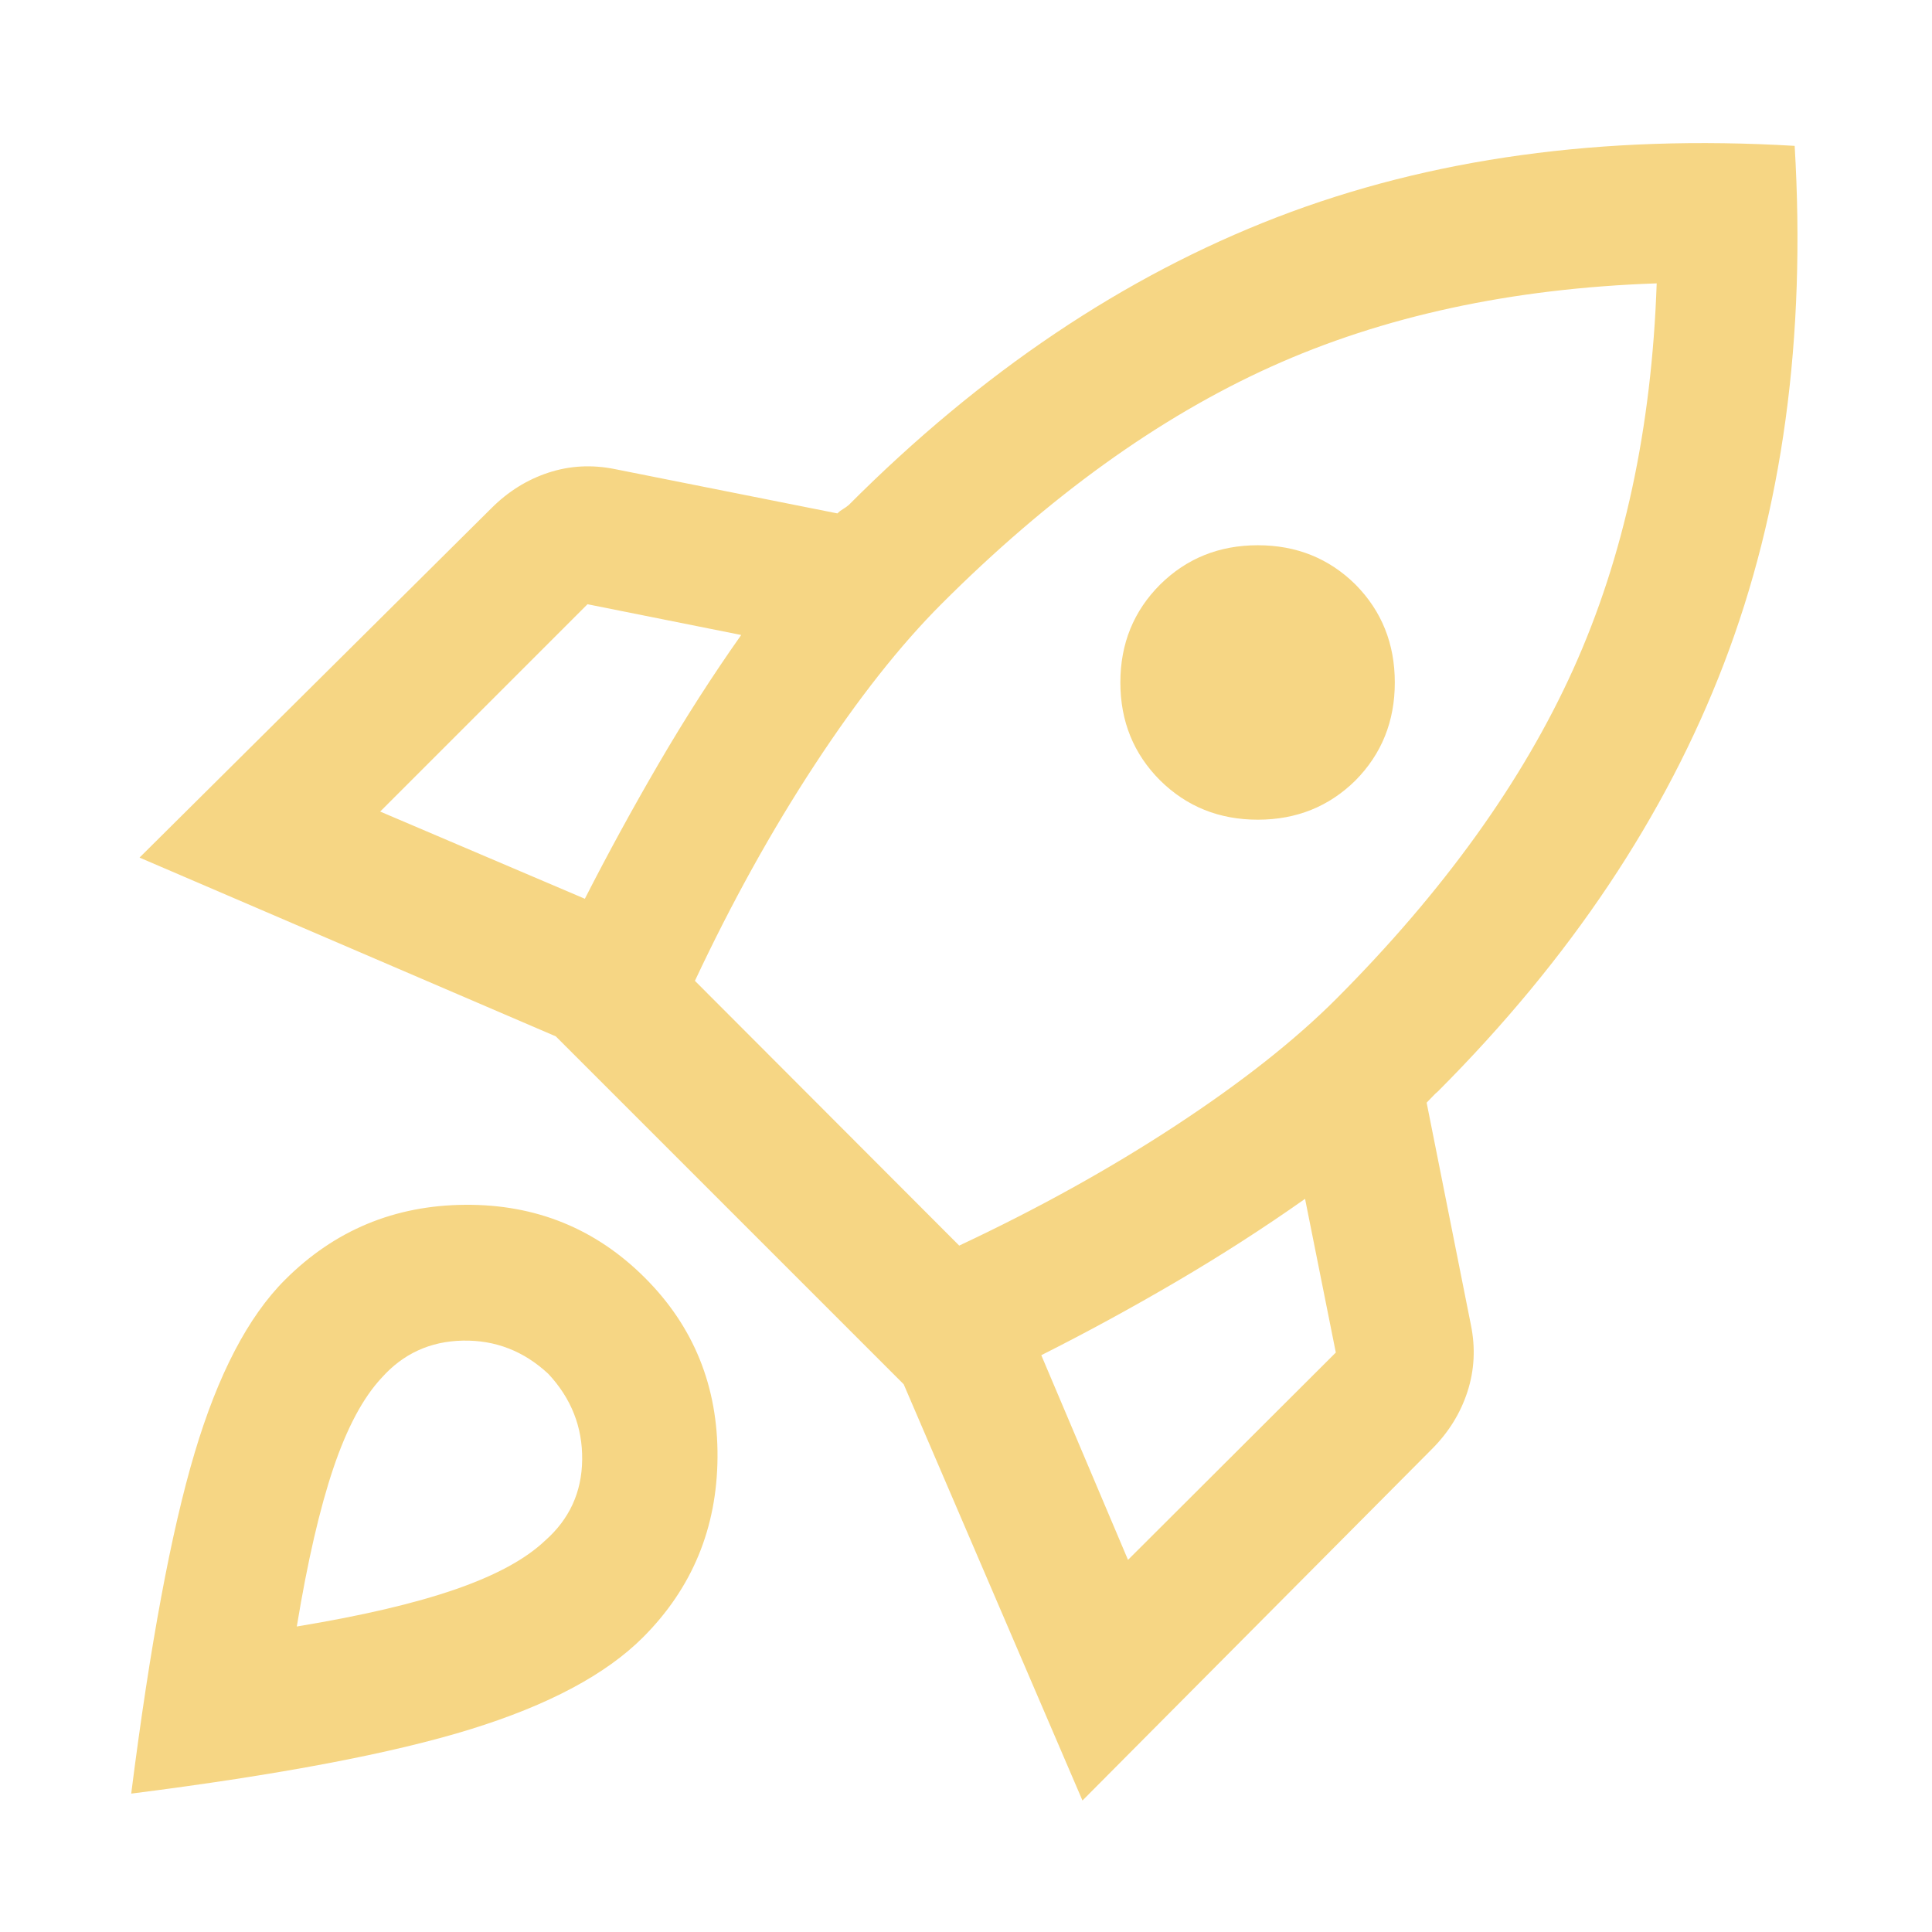 <svg xmlns="http://www.w3.org/2000/svg" height="48px" viewBox="0 -960 960 960" width="48px" fill="#f6d684"><path d="m188.91-556.74 101.7 43.33q17.28-33.85 36.71-67.18 19.42-33.32 40.98-63.89l-76.37-15.28-103.02 103.02Zm156.39 84.11 131.33 131.56q58.44-27.43 107.48-59.59 49.04-32.17 79.8-62.93 80.05-80.28 117.81-163.84Q819.48-711 823.2-819.2q-108.2 3.72-191.77 41.48-83.56 37.76-163.6 117.81-30.76 30.76-62.93 79.8-32.16 49.04-59.6 107.48Zm231.16-99.59q-19.76-19.76-19.76-48.66 0-28.9 19.76-48.66 19.76-19.53 48.54-19.53 28.78 0 48.54 19.53 19.53 19.76 19.53 48.66 0 28.9-19.53 48.66Q653.78-552.7 625-552.7q-28.78 0-48.54-19.52ZM560.5-184.91l103.26-103.02-15.28-76.37q-30.57 21.56-63.89 41.1-33.33 19.55-67.18 36.59l43.09 101.7Zm331.26-702.61q8.52 143.17-35.08 257.09-43.59 113.91-142.11 212.67-1.48 1.24-2.96 2.84-1.48 1.59-2.72 2.83l22 110.48q3.48 17.15-1.74 33.19-5.22 16.03-17.65 28.46L537.87-65.33l-88.83-206.84-172.87-172.87-206.84-88.83L244.2-707.5q12.43-12.43 28.34-17.65 15.92-5.22 33.07-1.74l110.48 22q1.24-1.24 2.71-2.1 1.48-.86 2.96-2.1 98.76-99 212.79-142.98 114.04-43.97 257.21-35.45ZM141.59-324.04q36.91-36.92 89.56-37.3 52.65-.38 89.33 36.3 36.43 36.43 36.05 89.2-.38 52.77-37.05 89.45-27.68 27.67-85.64 45.63-57.97 17.96-168.64 32 14.04-110.67 31.5-169.26 17.45-58.59 44.89-86.02Zm47.98 48.74q-13.77 14.76-23.93 44.84-10.16 30.09-18.16 78.66 48.56-8 78.65-18.41 30.09-10.4 44.61-24.16 18.28-16.04 18.54-40.35.26-24.3-16.78-42.58-18.28-17.05-42.59-16.55-24.3.5-40.34 18.55Z"/></svg>